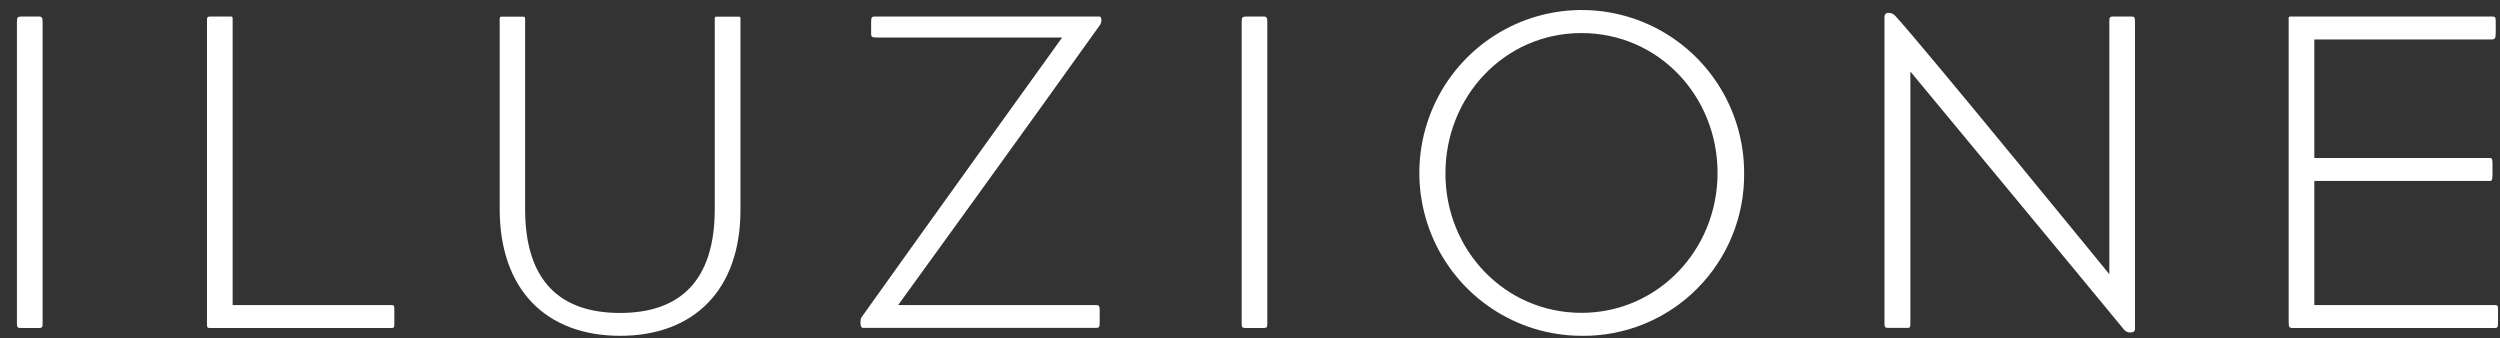 <svg width="207" height="28" viewBox="0 0 207 28" fill="none" xmlns="http://www.w3.org/2000/svg">
<rect x="0" y="0" width="207" height="28" fill="#333333" stroke="none"/>
<path d="M3.15 27.16H1.78C1.48 27.16 1.401 27.123 1.401 26.817V1.823C1.401 1.405 1.48 1.368 1.817 1.368H3.224C3.45 1.368 3.529 1.442 3.529 1.823V26.817C3.529 27.123 3.476 27.16 3.15 27.16Z" fill="white"/>
<path d="M32.351 27.16H17.408C17.176 27.16 17.139 27.123 17.139 26.854V1.669C17.139 1.442 17.176 1.368 17.408 1.368H19.072C19.262 1.368 19.262 1.405 19.262 1.632V25.258H32.309C32.614 25.258 32.651 25.258 32.651 25.602V26.743C32.651 27.123 32.651 27.16 32.351 27.16Z" fill="white"/>
<path d="M51.35 27.805C45.24 27.805 41.374 24.001 41.374 17.307V1.643C41.374 1.379 41.41 1.379 41.637 1.379H43.217C43.48 1.379 43.48 1.379 43.48 1.68V17.318C43.48 23.404 46.514 25.913 51.334 25.913C56.153 25.913 59.182 23.404 59.182 17.318V1.643C59.182 1.416 59.182 1.379 59.335 1.379H61.041C61.31 1.379 61.31 1.379 61.31 1.643V17.355C61.326 24.001 57.454 27.805 51.35 27.805Z" fill="white"/>
<path d="M74.367 25.258H90.753C91.017 25.258 91.054 25.369 91.054 25.675V26.732C91.054 27.112 90.98 27.149 90.753 27.149H71.449C71.181 27.149 71.218 26.426 71.333 26.272C76.832 18.549 87.946 3.106 87.946 3.106H72.624C72.208 3.106 72.129 3.069 72.129 2.763V1.86C72.129 1.442 72.166 1.368 72.471 1.368H91.017C91.28 1.368 91.206 1.897 91.091 2.05C85.644 9.7 74.367 25.258 74.367 25.258Z" fill="white"/>
<path d="M104.553 27.16H103.189C102.884 27.16 102.81 27.123 102.81 26.817V1.823C102.81 1.405 102.884 1.368 103.226 1.368H104.632C104.859 1.368 104.933 1.442 104.933 1.823V26.817C104.933 27.123 104.896 27.16 104.553 27.16Z" fill="white"/>
<path d="M130.942 27.805C128.283 27.799 125.686 27.004 123.478 25.518C121.27 24.033 119.55 21.924 118.537 19.459C117.523 16.994 117.261 14.282 117.783 11.668C118.305 9.053 119.589 6.652 121.471 4.769C123.353 2.885 125.75 1.604 128.358 1.086C130.966 0.568 133.668 0.838 136.124 1.86C138.58 2.883 140.678 4.612 142.154 6.83C143.629 9.048 144.416 11.656 144.415 14.322C144.435 16.101 144.1 17.866 143.43 19.512C142.759 21.159 141.767 22.655 140.511 23.911C139.256 25.168 137.762 26.159 136.119 26.828C134.476 27.497 132.715 27.829 130.942 27.805ZM130.942 2.737C124.574 2.737 119.681 7.988 119.681 14.359C119.681 20.731 124.621 25.903 130.942 25.903C137.263 25.903 142.214 20.694 142.214 14.322C142.214 7.951 137.321 2.737 130.942 2.737Z" fill="white"/>
<path d="M176.382 27.53C176.269 27.531 176.158 27.503 176.059 27.449C175.959 27.396 175.875 27.318 175.813 27.223C173.917 24.904 158.179 5.922 158.179 5.922V26.806C158.179 27.113 158.142 27.149 157.915 27.149H156.335C156.109 27.149 156.035 27.113 156.035 26.769V1.368C156.035 1.325 156.045 1.282 156.063 1.243C156.081 1.204 156.106 1.168 156.139 1.139C156.171 1.111 156.209 1.089 156.25 1.075C156.291 1.062 156.334 1.058 156.377 1.062C156.486 1.063 156.593 1.087 156.691 1.134C156.789 1.18 156.876 1.248 156.946 1.331C159.448 4.068 174.654 22.706 174.654 22.706V1.712C174.654 1.405 174.733 1.368 174.997 1.368H176.477C176.74 1.368 176.777 1.442 176.777 1.823V27.181C176.798 27.387 176.687 27.53 176.382 27.53Z" fill="white"/>
<path d="M206.415 27.16H189.845C189.539 27.16 189.502 27.081 189.502 26.632V1.749C189.502 1.405 189.466 1.368 189.692 1.368H206.305C206.61 1.368 206.647 1.405 206.647 1.786V2.737C206.647 3.191 206.568 3.265 206.305 3.265H191.625V13.081H206.152C206.342 13.081 206.378 13.155 206.378 13.609V14.37C206.378 14.898 206.342 14.983 206.152 14.983H191.625V25.258H206.415C206.837 25.258 206.837 25.258 206.837 25.749V26.7C206.837 27.16 206.789 27.16 206.415 27.16Z" fill="white"/>
</svg>
